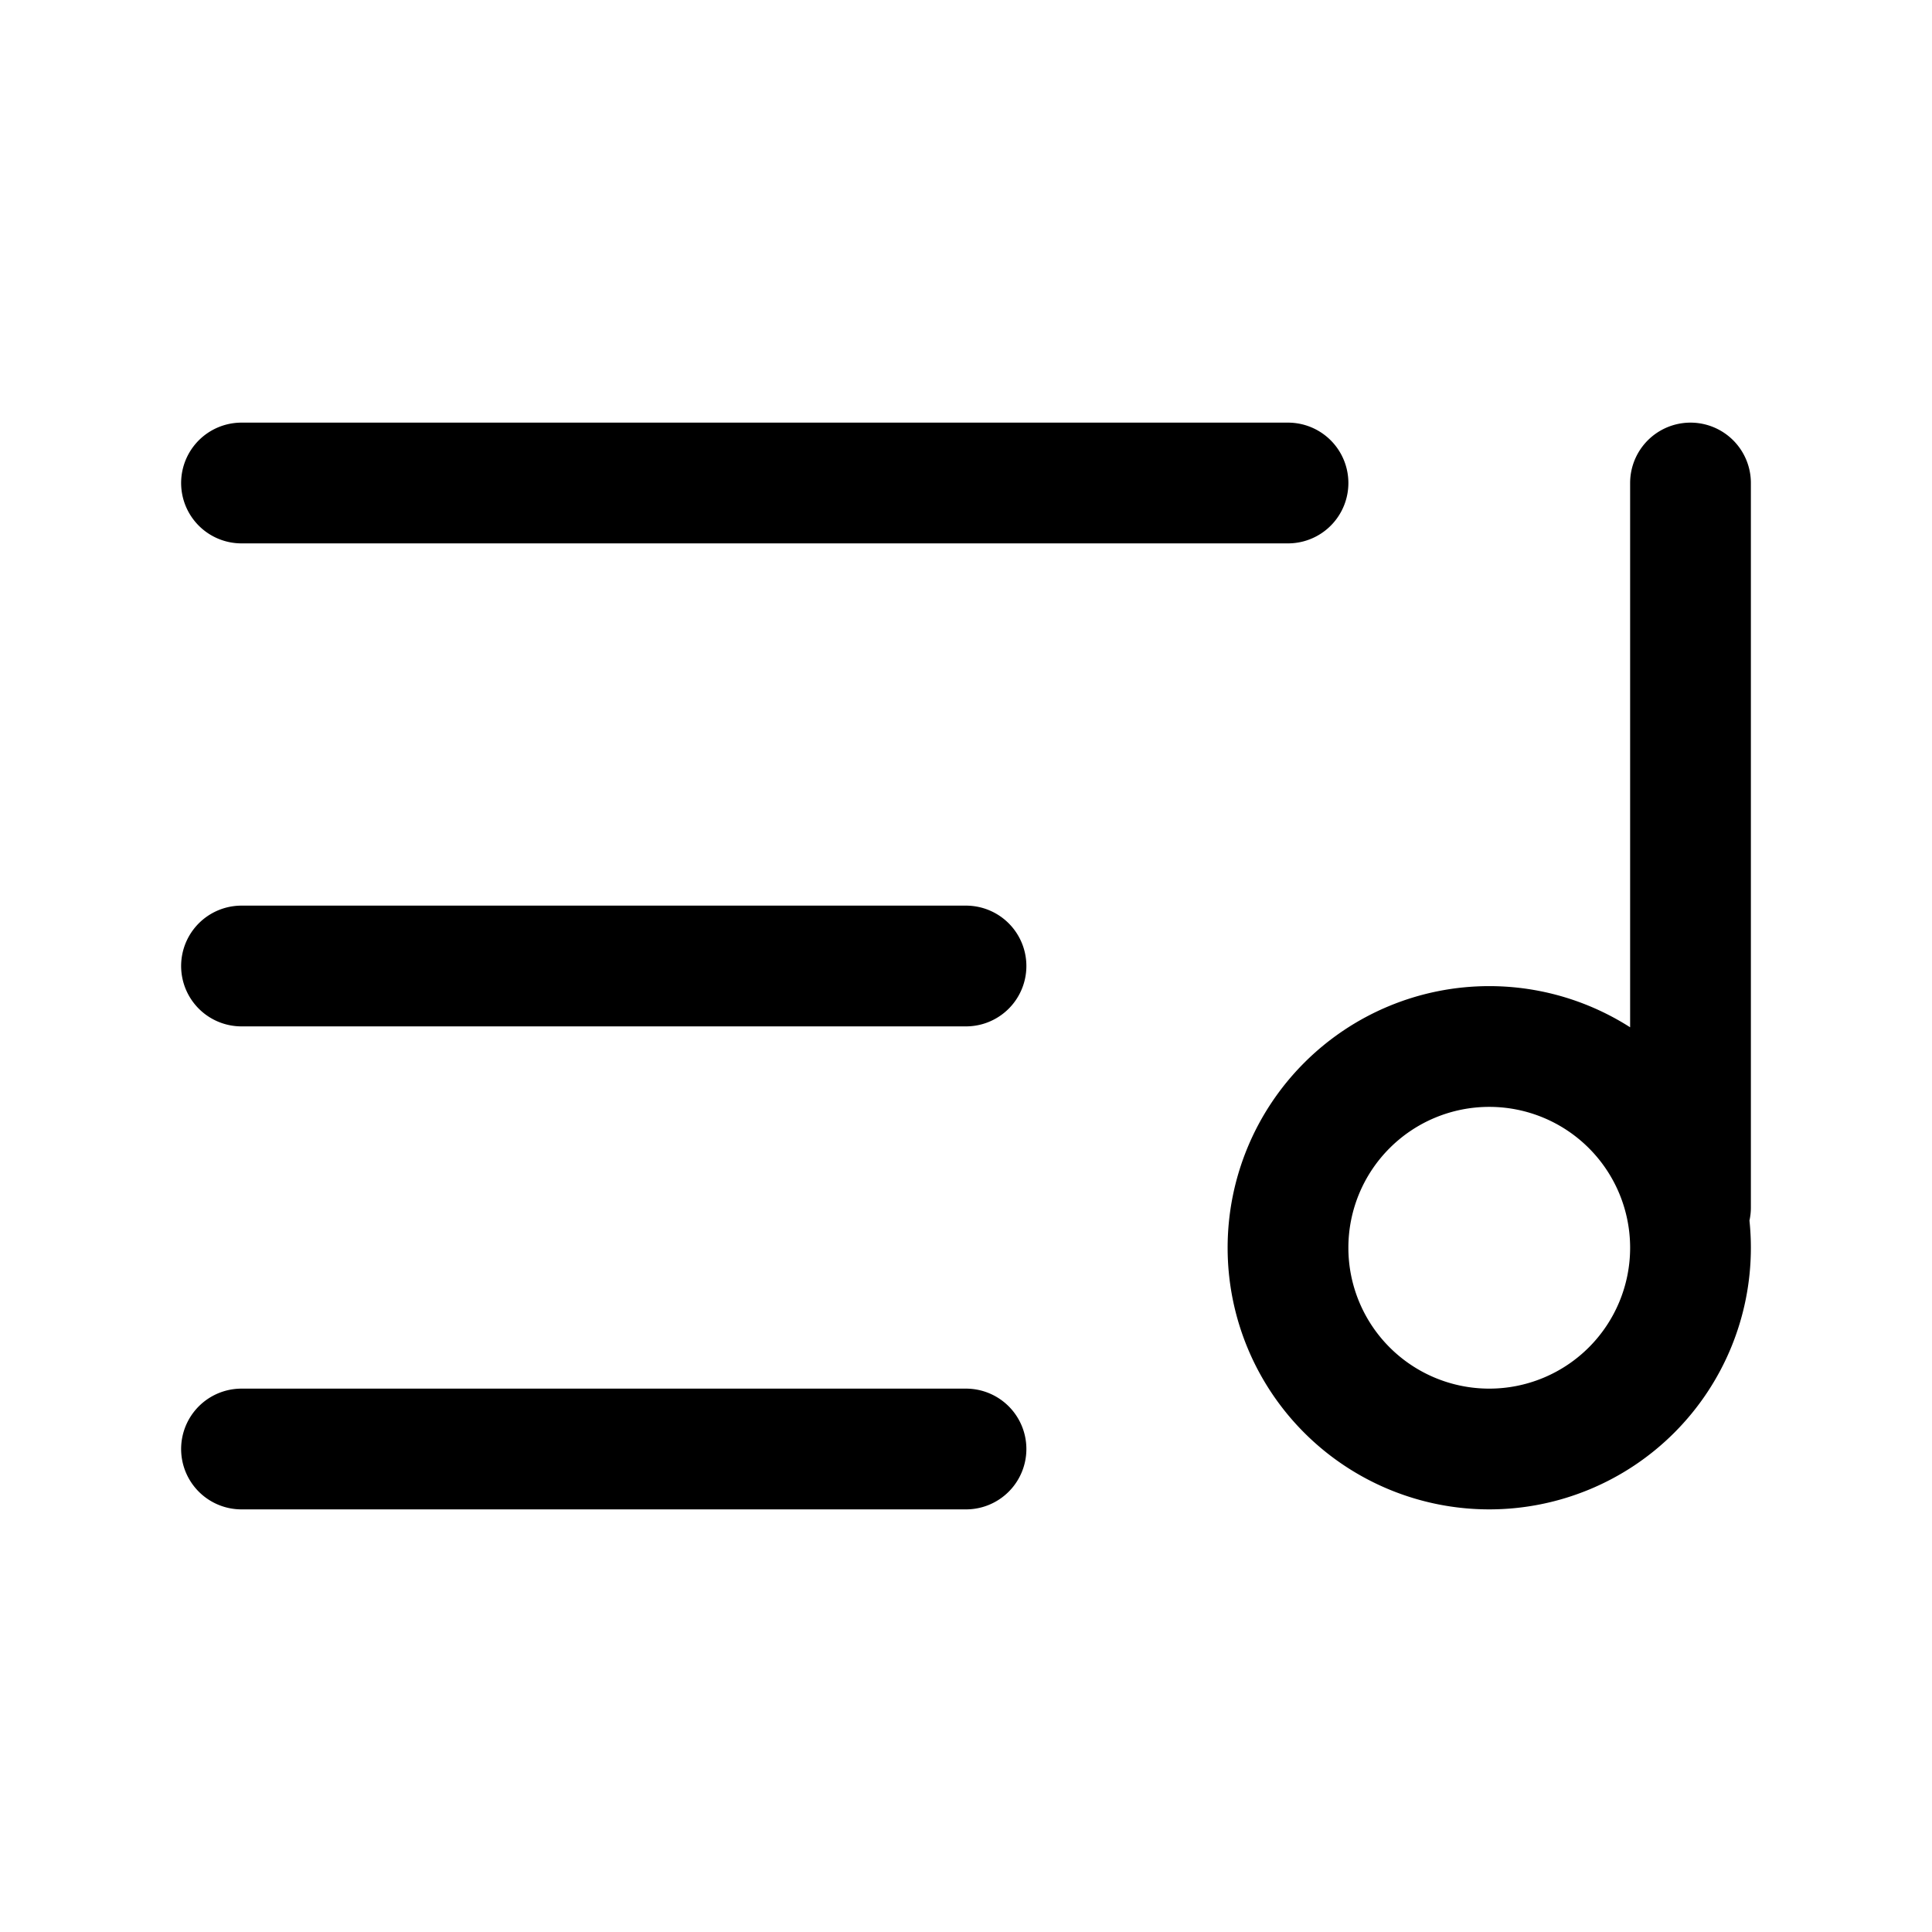 <svg xmlns="http://www.w3.org/2000/svg" width="24" height="24" fill="none" stroke="currentColor" stroke-linecap="round" stroke-linejoin="round" stroke-width="1.5" viewBox="0 0 24 24"><path d="M21 15V6M18.5 18a2.5 2.5 0 1 0 0-5 2.5 2.5 0 0 0 0 5M12 12H3M16 6H3M12 18H3"/></svg>